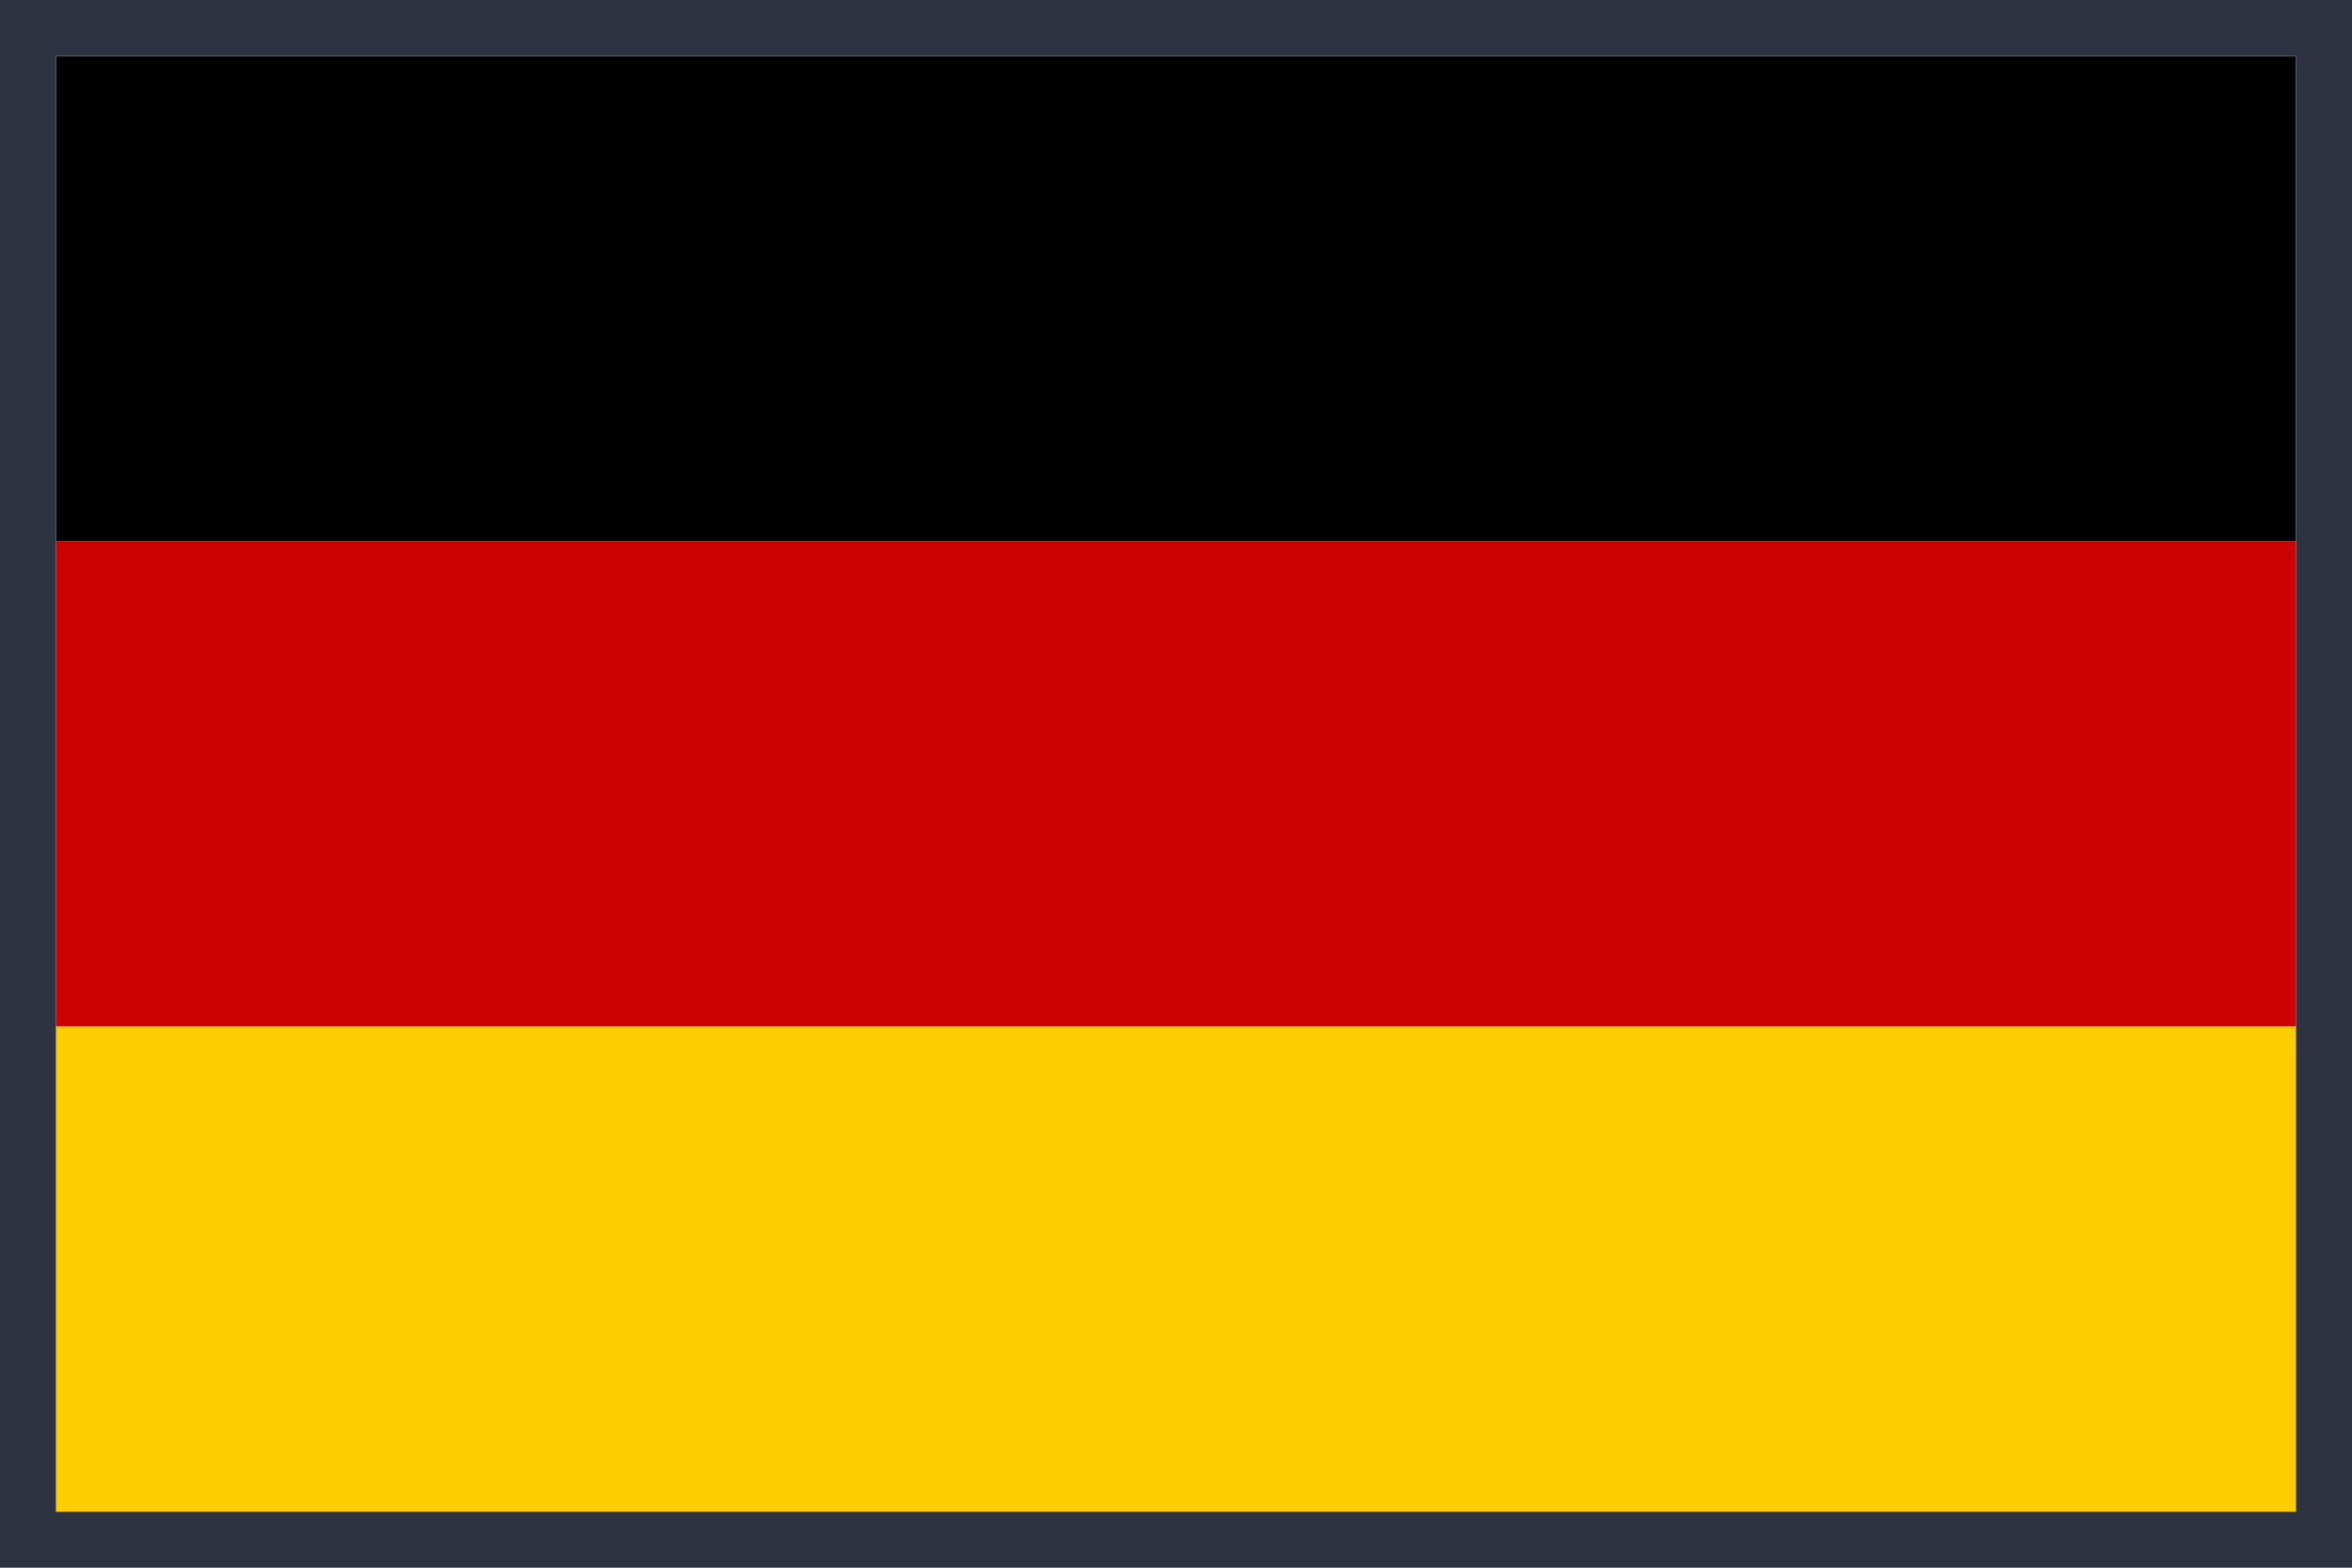 <svg width="42" height="28" viewBox="0 0 42 28" fill="none" xmlns="http://www.w3.org/2000/svg">
<g clip-path="url(#clip0_51605_251879)">
<path d="M41 18.335H1V27H41V18.335Z" fill="#FFCC00"/>
<path d="M41 9.665H1V18.33H41V9.665Z" fill="#CC0000"/>
<path d="M41 1H1V9.665H41V1Z" fill="black"/>
</g>
<path d="M41.5 0.5V27.5H0.5V0.5H41.5Z" stroke="#2E3341"/>
<defs>
<clipPath id="clip0_51605_251879">
<path d="M1 1H41V27H1V1Z" fill="white"/>
</clipPath>
</defs>
</svg>
